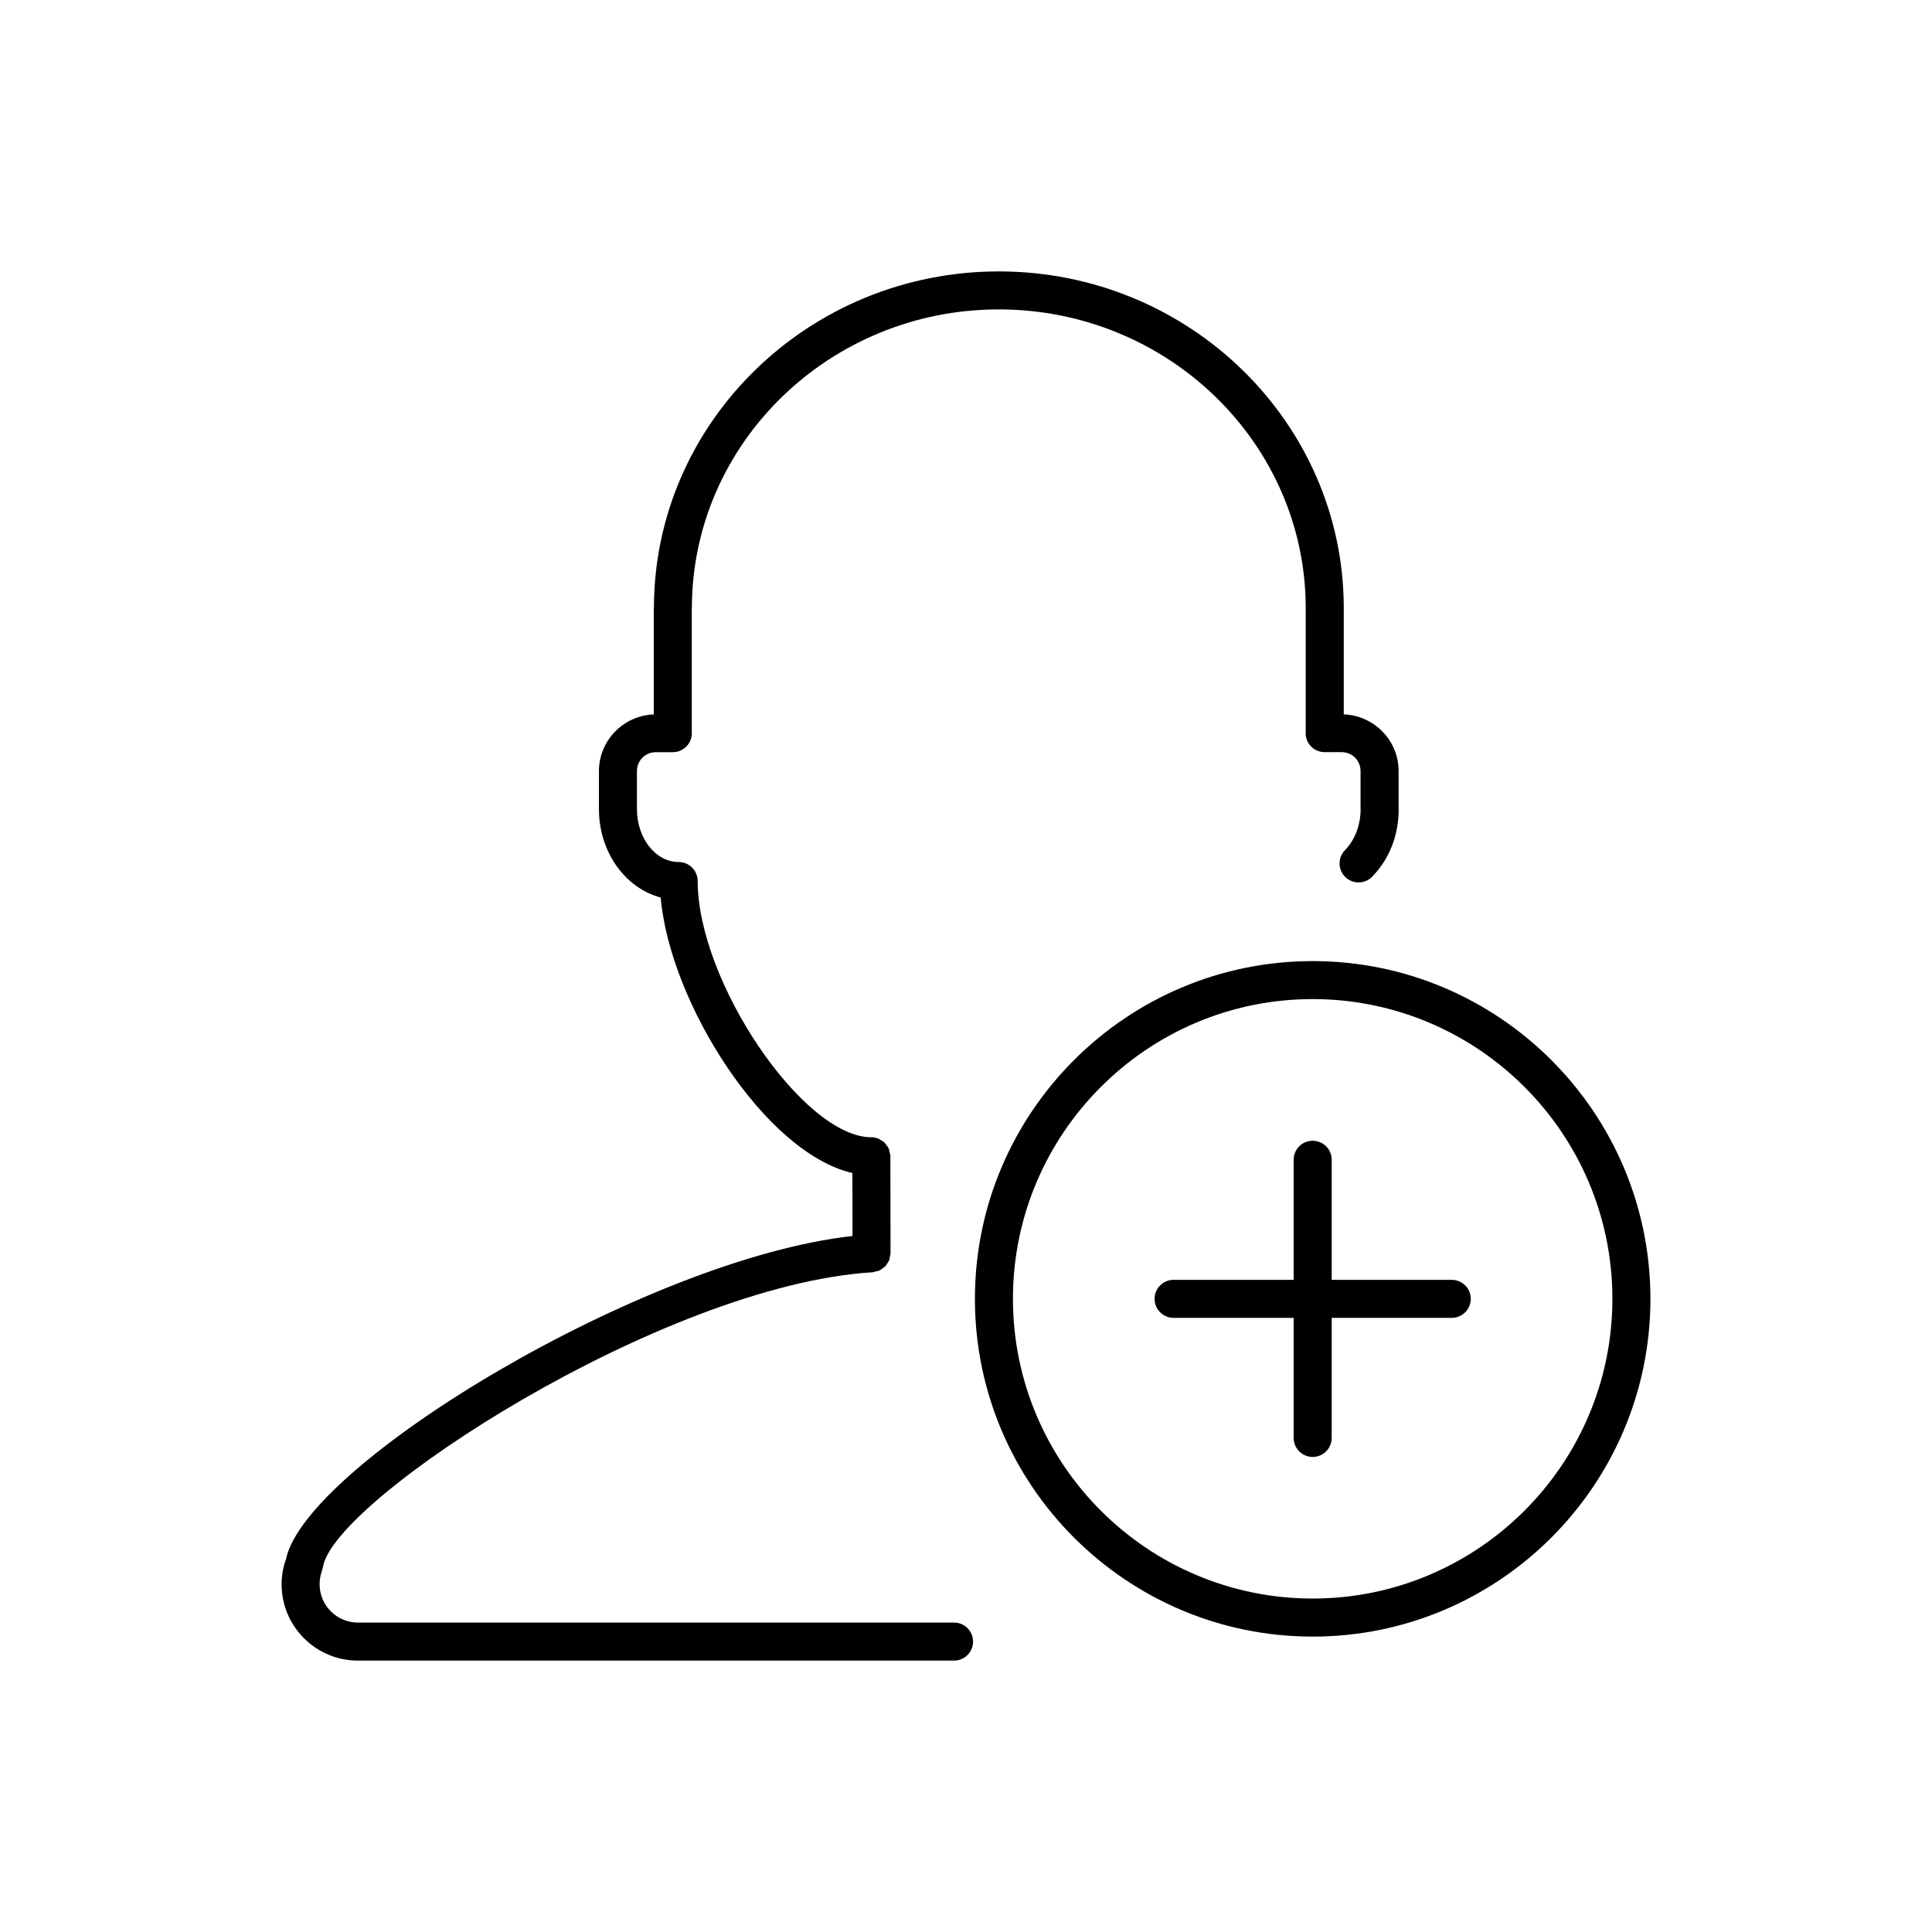 <?xml version="1.0" encoding="UTF-8"?>
<!-- Uploaded to: ICON Repo, www.svgrepo.com, Generator: ICON Repo Mixer Tools -->
<svg fill="#000000" width="800px" height="800px" version="1.1" viewBox="144 144 512 512" xmlns="http://www.w3.org/2000/svg">
 <g>
  <path d="m396.84 574h-158c-5.586 0-10.137-4.551-10.137-10.141 0-1.234 0.203-2.414 0.586-3.414 0.059-0.156 0.035-0.316 0.082-0.48 0.059-0.211 0.176-0.398 0.211-0.625 2.543-17.758 90.066-74.801 145.69-78.176 0.293-0.02 0.535-0.152 0.812-0.215 0.336-0.082 0.68-0.117 0.984-0.262 0.293-0.133 0.523-0.344 0.781-0.523 0.266-0.191 0.551-0.352 0.777-0.594 0.215-0.23 0.352-0.516 0.523-0.781 0.176-0.277 0.379-0.527 0.492-0.84 0.121-0.309 0.137-0.645 0.195-0.973 0.051-0.289 0.168-0.539 0.168-0.84l-0.047-25.723c0-0.48-0.145-0.906-0.273-1.344-0.055-0.195-0.047-0.422-0.125-0.609-0.191-0.449-0.5-0.82-0.801-1.188-0.105-0.125-0.16-0.297-0.277-0.406-0.336-0.336-0.766-0.57-1.188-0.801-0.145-0.086-0.258-0.211-0.414-0.281-0.605-0.25-1.266-0.395-1.961-0.395-18.066 0-46.027-41.25-46.027-67.91 0-2.781-2.258-5.039-5.039-5.039-0.012 0-0.023 0.004-0.035 0.004-6.082-0.023-11.023-6.301-11.023-14.02v-0.012-10.047c0-2.82 2.211-5.031 5.031-5.031h4.484c2.781 0 5.039-2.258 5.039-5.039 0-0.047-0.02-0.082-0.023-0.121v-32.844c0-0.051 0.031-0.098 0.031-0.145 0-43.664 36.484-79.188 81.336-79.188 44.848 0 81.34 35.523 81.34 79.188v32.984c0 0.047-0.023 0.082-0.023 0.121 0 2.781 2.254 5.039 5.039 5.039h4.484c2.828 0 5.031 2.211 5.031 5.031v10.078c0 0.031 0.016 0.055 0.016 0.086-0.02 4.172-1.523 8.09-4.137 10.762-1.949 1.988-1.918 5.18 0.07 7.125 0.977 0.961 2.254 1.441 3.527 1.441 1.305 0 2.613-0.504 3.598-1.512 4.535-4.625 7.031-10.984 7.031-17.898 0-0.047-0.023-0.082-0.023-0.121v-9.957c0-8.133-6.473-14.738-14.531-15.047v-28.152-0.004c-0.02-49.211-41.02-89.234-91.418-89.234-50.324 0-91.27 39.922-91.402 89.039 0 0.07-0.039 0.133-0.039 0.207v28.152c-8.062 0.312-14.531 6.918-14.531 15.047v10.078c0 0.016 0.004 0.023 0.004 0.039 0.023 11.383 7.019 20.887 16.355 23.367 2.481 28.078 27.73 67.711 50.809 73.004l0.031 16.691c-55.051 6.098-144.88 60.441-150.12 85.602-0.766 2.066-1.176 4.324-1.176 6.703 0 11.145 9.062 20.211 20.203 20.219h0.004 158c2.781 0 5.039-2.254 5.039-5.039-0.004-2.785-2.254-5.039-5.035-5.039z"/>
  <path d="m491.87 398.7c-49.352 0-89.508 40.152-89.508 89.508 0 49.352 40.152 89.508 89.508 89.508 49.352 0 89.508-40.152 89.508-89.508s-40.152-89.508-89.508-89.508zm0 168.93c-43.797 0-79.43-35.629-79.43-79.43s35.629-79.43 79.43-79.43c43.801 0 79.43 35.629 79.43 79.43 0 43.797-35.629 79.43-79.43 79.43z"/>
  <path d="m528.73 483.17h-31.816v-31.82c0-2.785-2.254-5.039-5.039-5.039s-5.039 2.254-5.039 5.039v31.82h-31.82c-2.785 0-5.039 2.254-5.039 5.039 0 2.785 2.254 5.039 5.039 5.039h31.82v31.816c0 2.785 2.254 5.039 5.039 5.039s5.039-2.254 5.039-5.039v-31.816h31.816c2.785 0 5.039-2.254 5.039-5.039 0-2.789-2.254-5.039-5.039-5.039z"/>
 </g>
</svg>